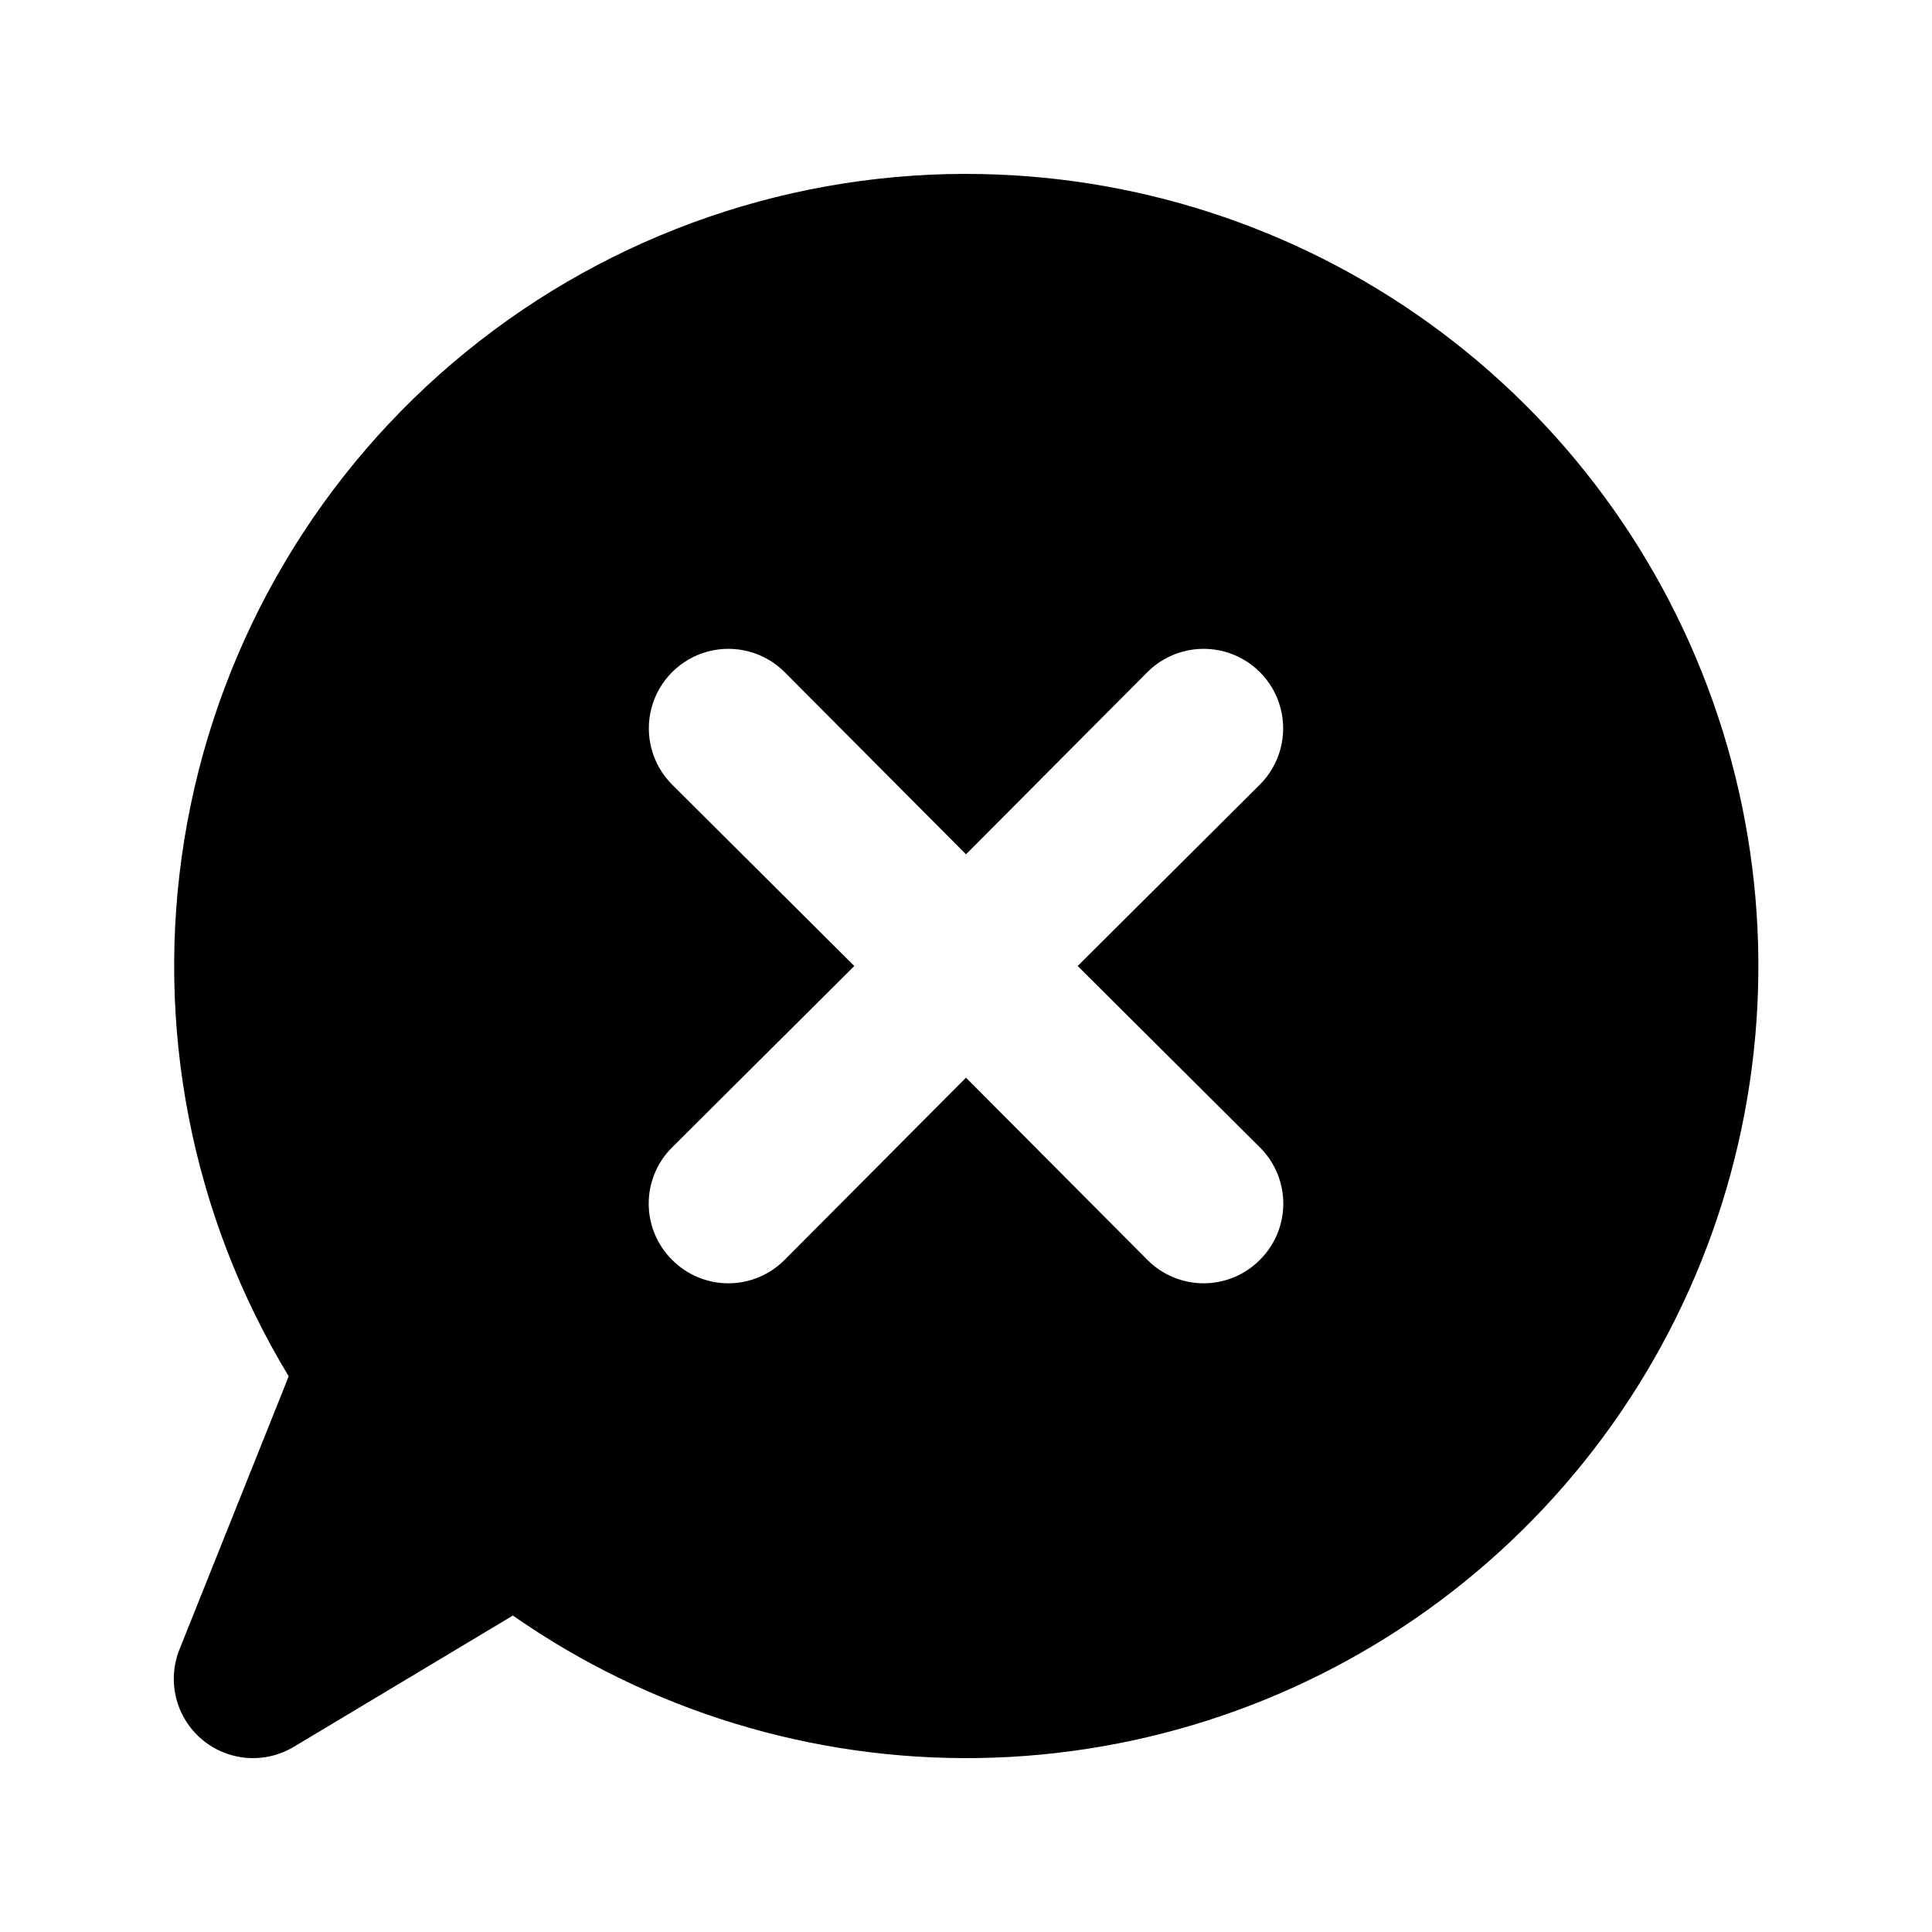 <?xml version="1.0" encoding="UTF-8"?>
<!-- Uploaded to: SVG Repo, www.svgrepo.com, Generator: SVG Repo Mixer Tools -->
<svg fill="#000000" width="800px" height="800px" version="1.1" viewBox="144 144 512 512" xmlns="http://www.w3.org/2000/svg">
 <path d="m400 190.08c-49.848 0.02-98.062 17.773-136.02 50.09-37.949 32.316-63.164 77.082-71.129 126.29-7.965 49.207 1.84 99.641 27.66 142.28l-28.969 72.422c-1.617 4.074-1.922 8.551-0.867 12.805 1.055 4.254 3.41 8.07 6.746 10.918 3.332 2.848 7.469 4.582 11.836 4.957 4.367 0.375 8.746-0.625 12.516-2.859l58.148-34.848c36.168 25.246 79.371 38.457 123.47 37.762 44.105-0.699 86.867-15.273 122.22-41.652 35.352-26.379 61.496-63.223 74.719-105.3 13.227-42.078 12.859-87.254-1.043-129.11-13.906-41.863-40.645-78.277-76.418-104.08-35.773-25.801-78.77-39.68-122.88-39.664zm77.879 257.99c3.973 3.941 6.211 9.309 6.211 14.906 0 5.594-2.238 10.961-6.211 14.902-3.941 3.973-9.309 6.211-14.902 6.211-5.598 0-10.965-2.238-14.906-6.211l-48.07-48.281-48.07 48.281h-0.004c-3.941 3.973-9.305 6.211-14.902 6.211-5.598 0-10.965-2.238-14.906-6.211-3.973-3.941-6.207-9.309-6.207-14.902 0-5.598 2.234-10.965 6.207-14.906l48.281-48.07-48.281-48.074c-5.324-5.324-7.402-13.086-5.453-20.359 1.949-7.273 7.629-12.953 14.902-14.902 7.273-1.949 15.035 0.129 20.359 5.453l48.074 48.281 48.07-48.281c5.324-5.324 13.086-7.402 20.359-5.453 7.273 1.949 12.957 7.629 14.906 14.902 1.949 7.273-0.133 15.035-5.457 20.359l-48.281 48.074z"/>
</svg>